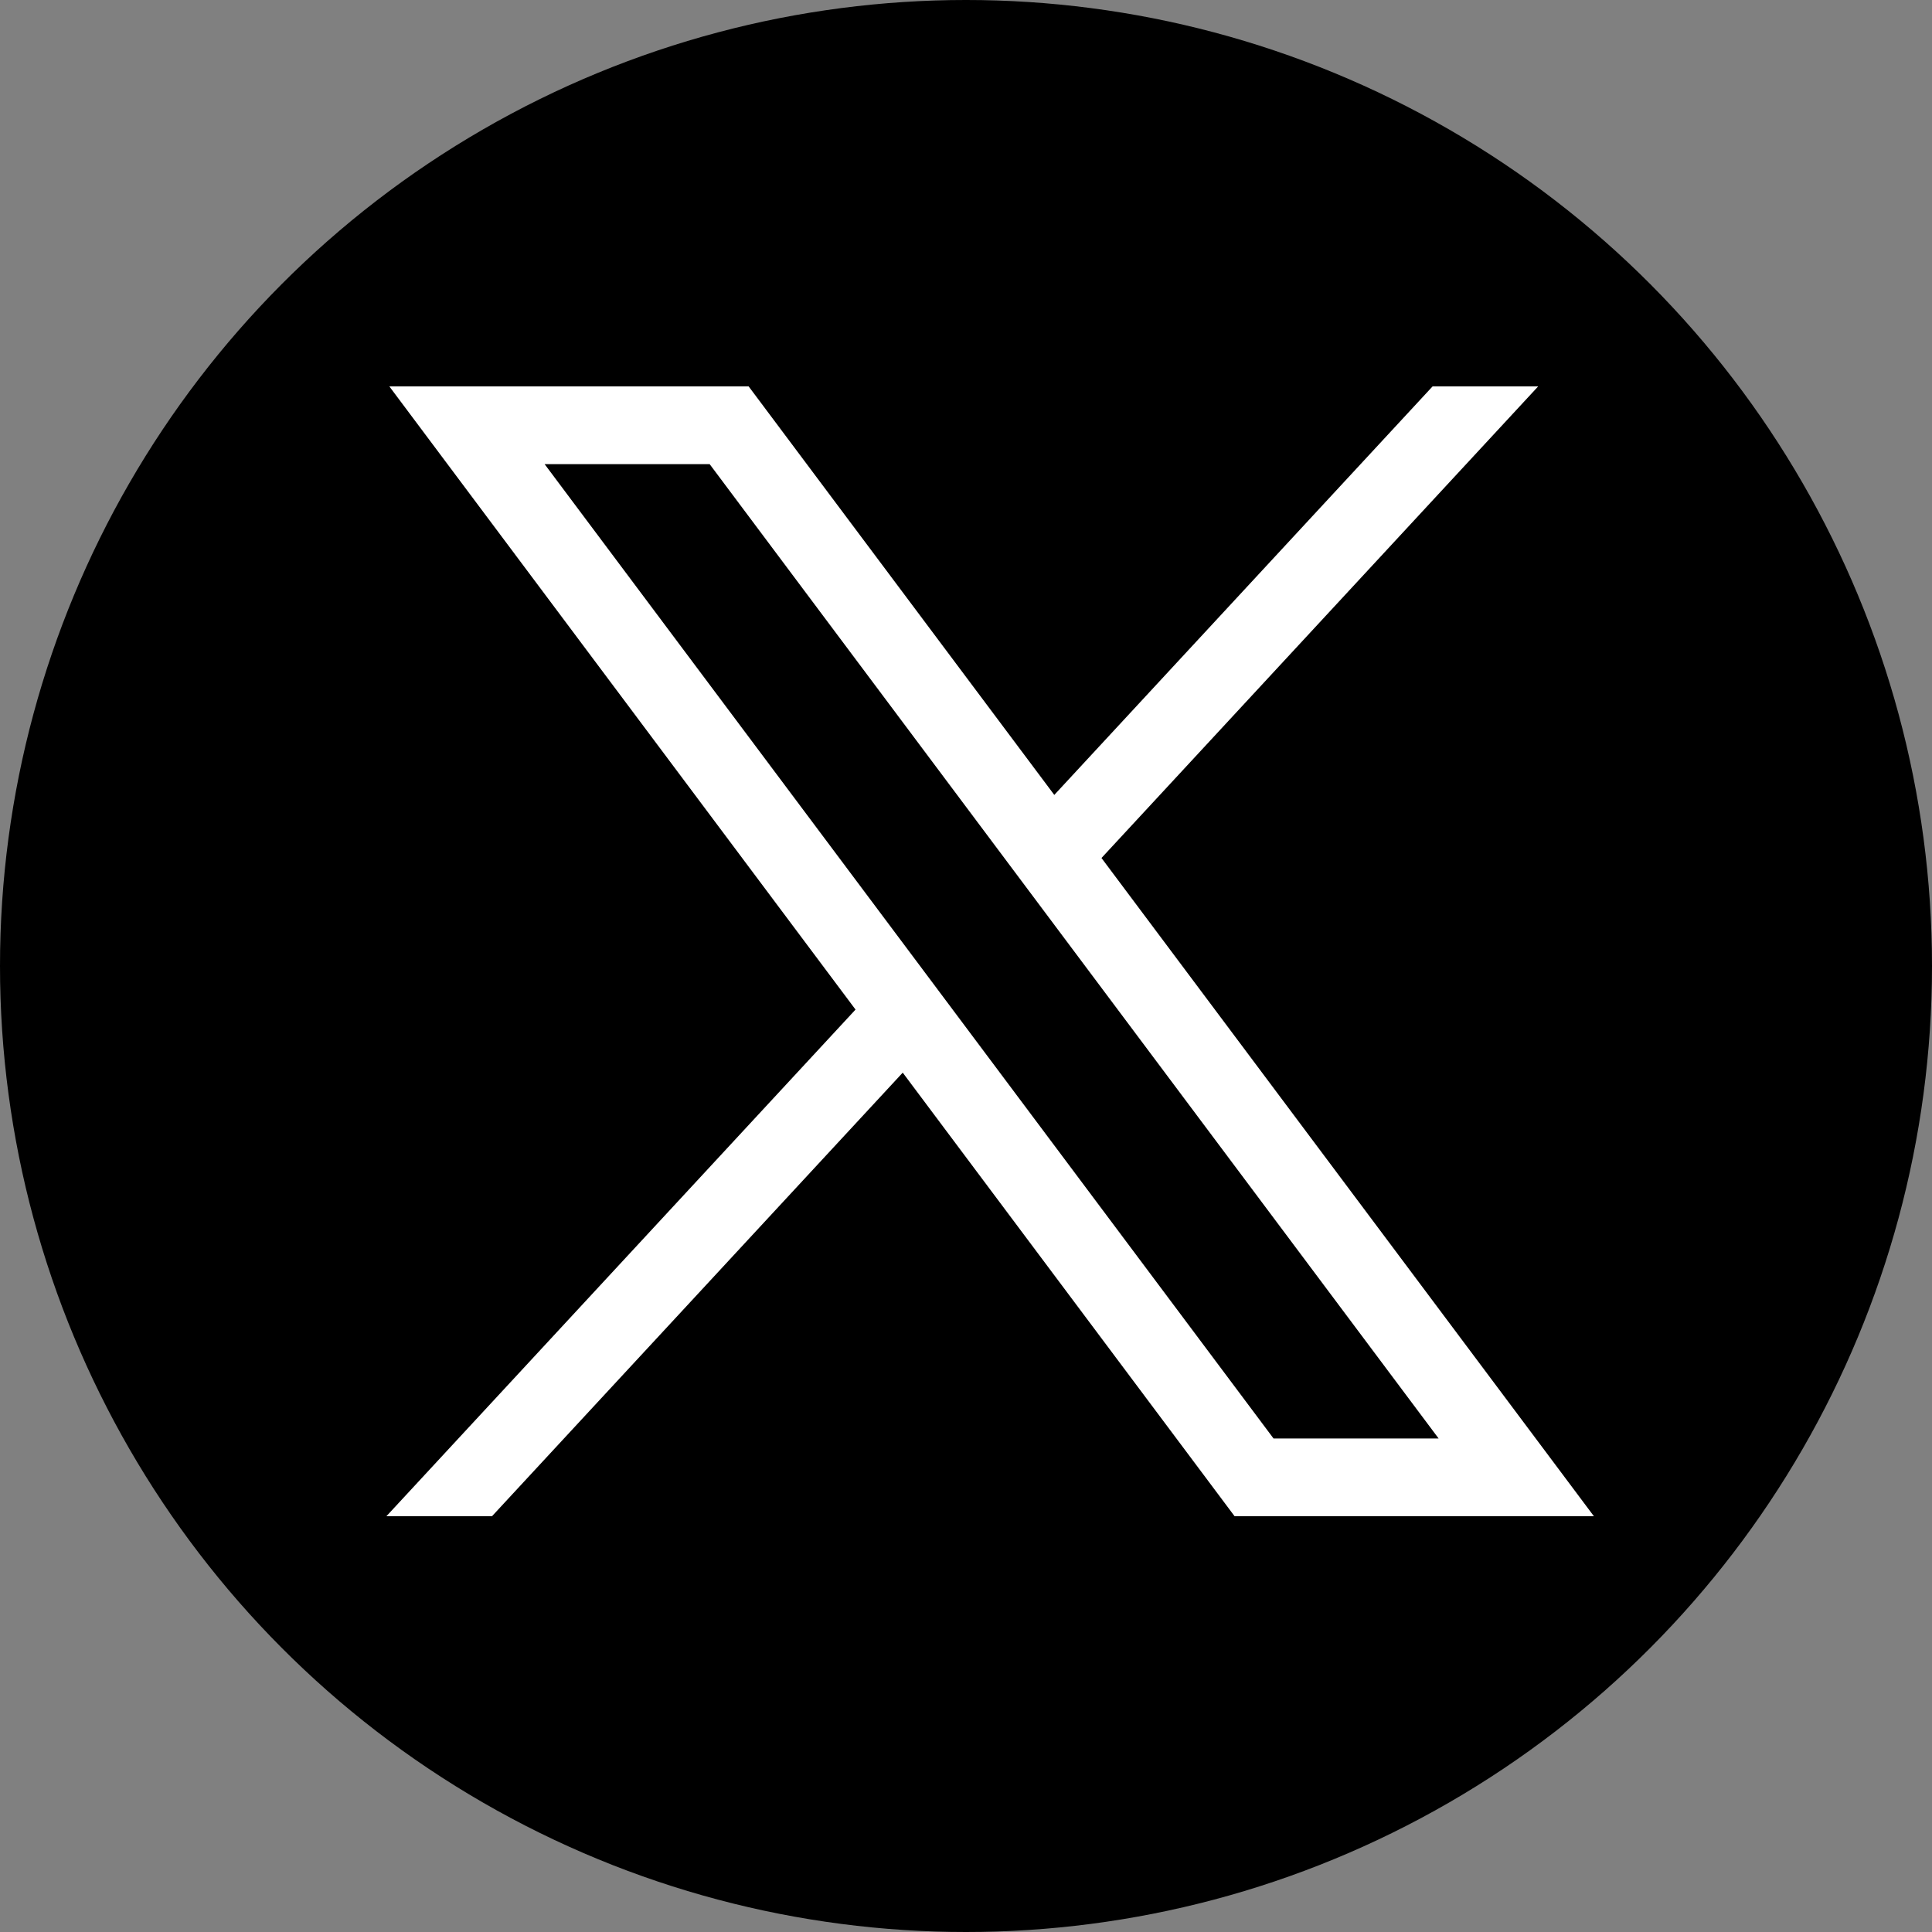 <svg width="40" height="40" viewBox="0 0 40 40" fill="none" xmlns="http://www.w3.org/2000/svg">
<rect x="0" y="0" width="40" height="40" fill="#808080" stroke="none"/>
<circle cx="20" cy="20" r="20" fill="black"/>
<path d="M8.061 8L17.713 20.902L8 31.392H10.186L18.69 22.208L25.561 31.392H33L22.805 17.764L31.846 8H29.66L21.828 16.458L15.5 8H8.061ZM11.276 9.61H14.693L29.785 29.782H26.367L11.276 9.61Z" fill="white"/>
</svg>
